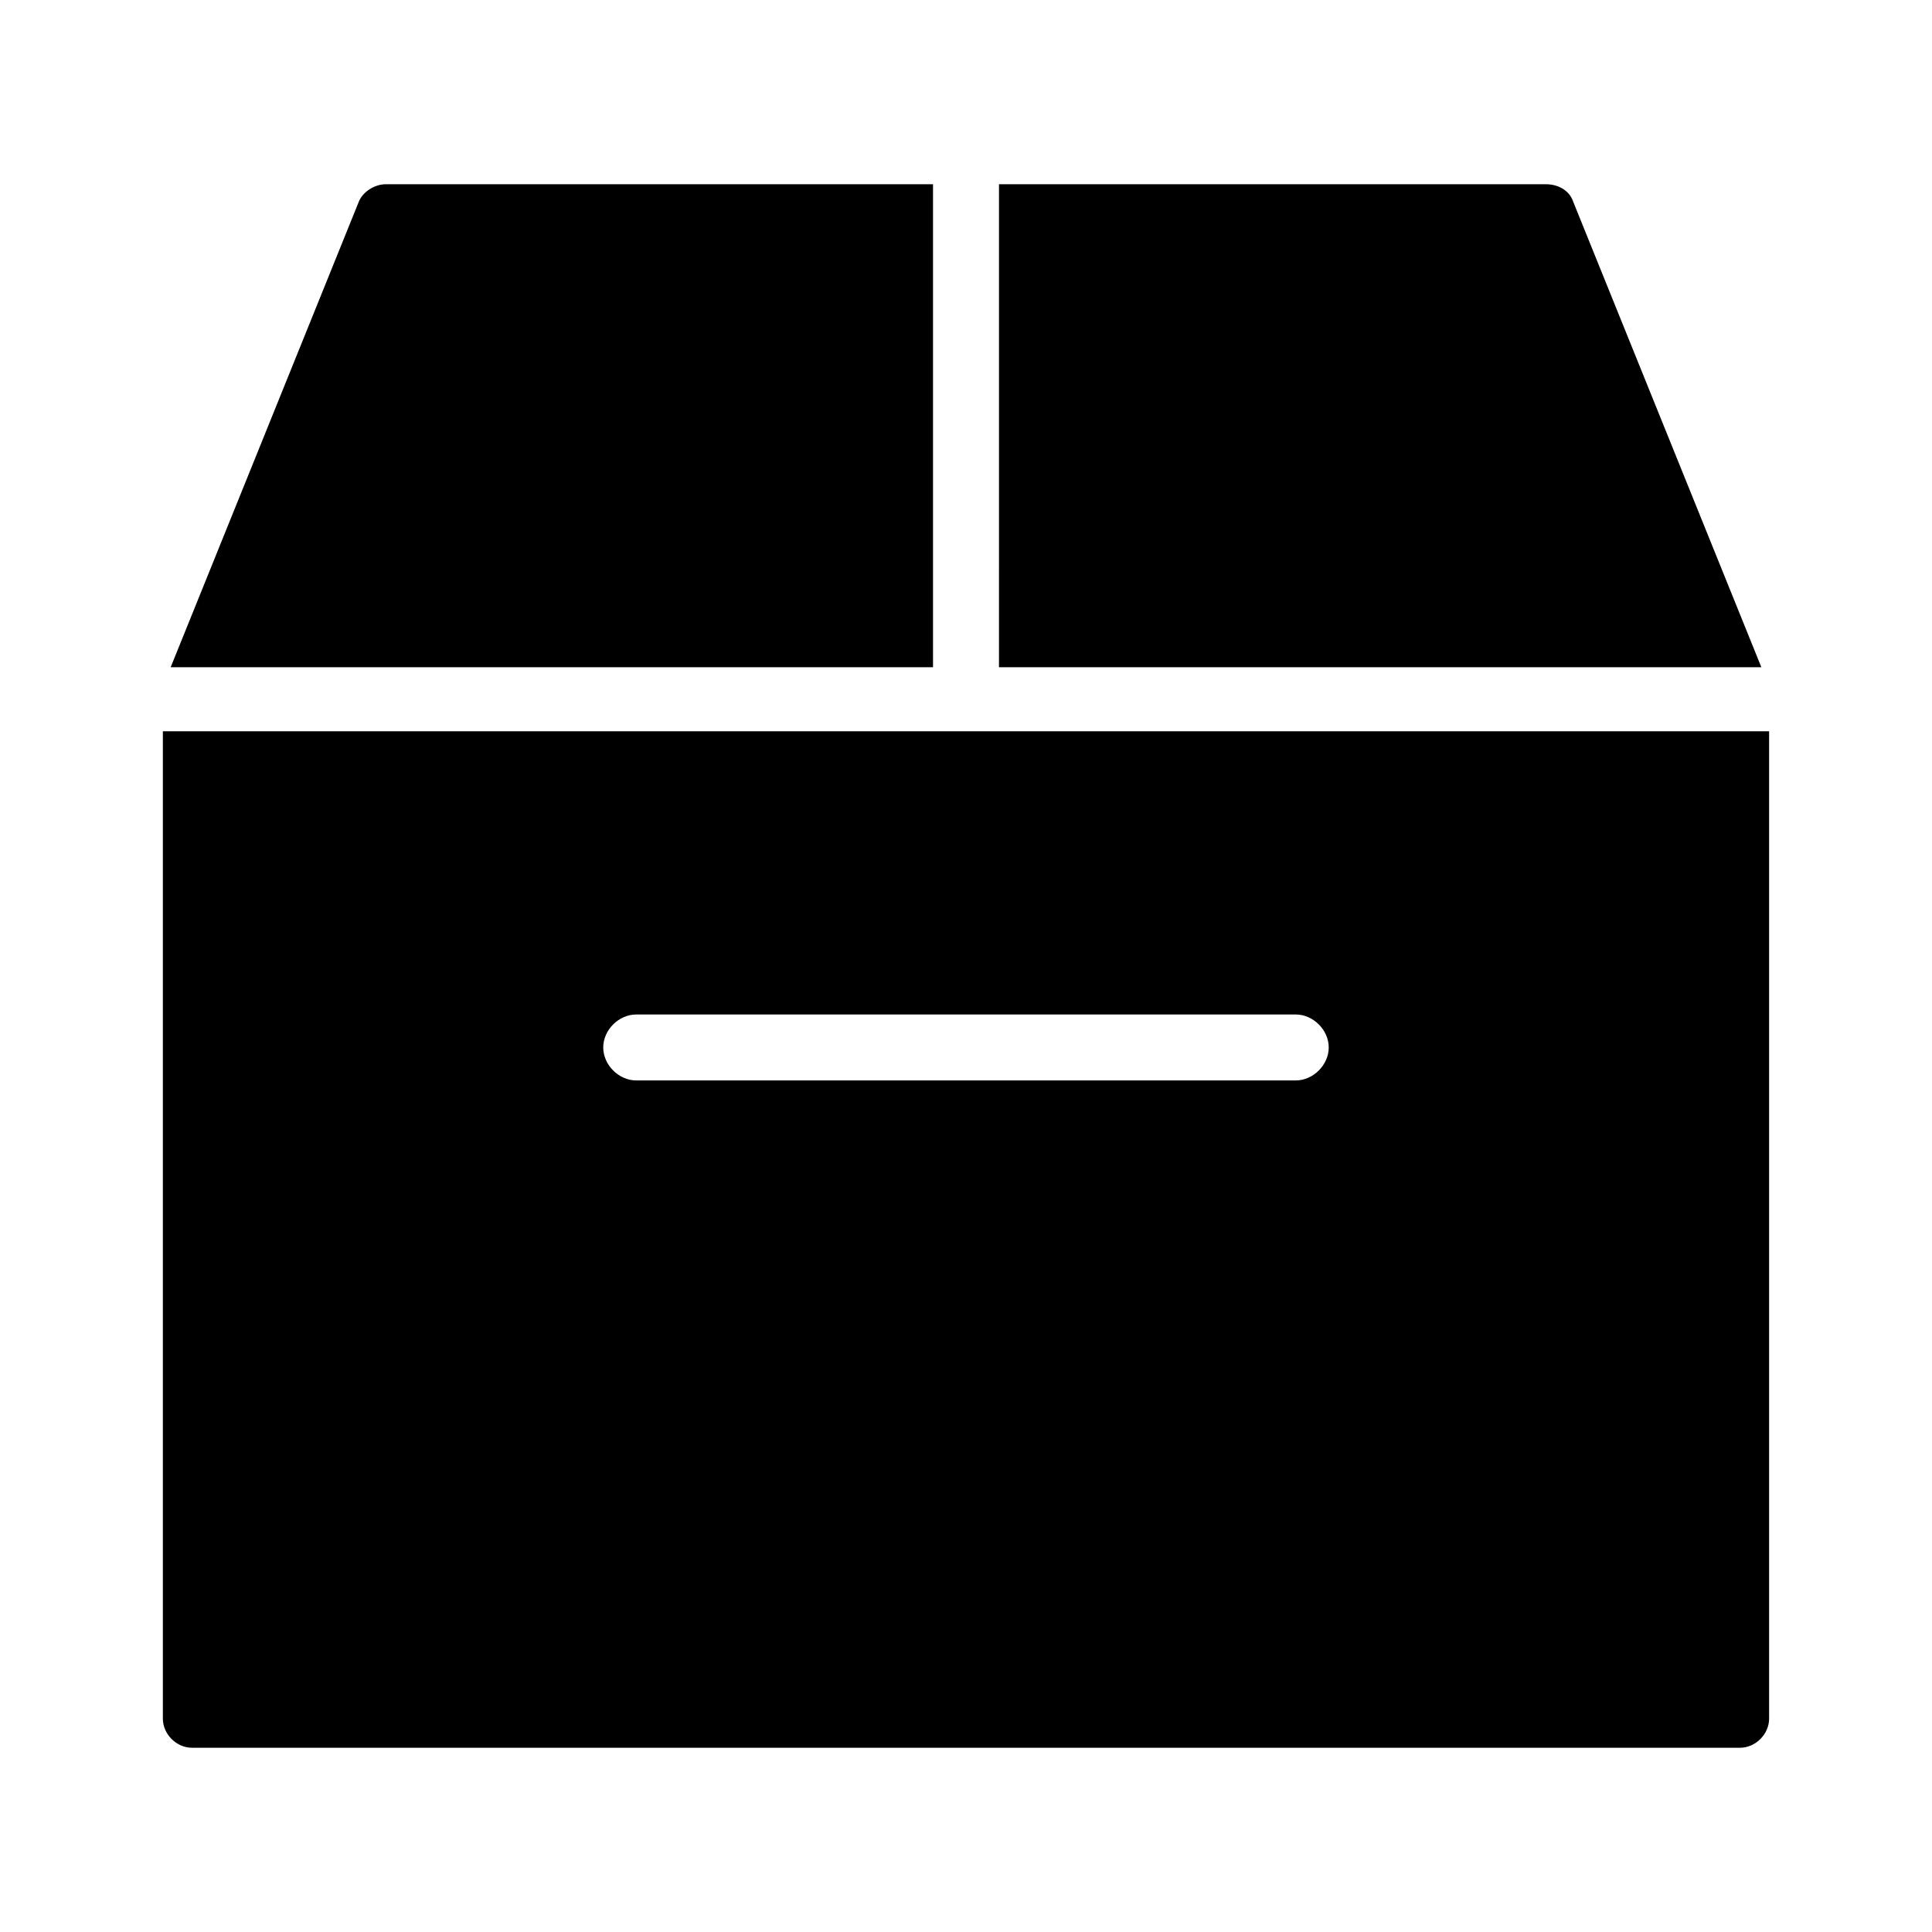 <?xml version="1.0" encoding="UTF-8"?>
<!-- The Best Svg Icon site in the world: iconSvg.co, Visit us! https://iconsvg.co -->
<svg fill="#000000" width="800px" height="800px" version="1.1" viewBox="144 144 512 512" xmlns="http://www.w3.org/2000/svg">
 <g>
  <path d="m187.16 337.79v261.67c0 4.113 3.598 7.711 7.711 7.711h410.25c4.113 0 7.711-3.598 7.711-7.711v-261.67zm300.23 92.535h-174.79c-4.625 0-8.738-4.113-8.738-8.738s4.113-8.738 8.738-8.738h174.79c4.625 0 8.738 4.113 8.738 8.738 0 4.629-4.113 8.738-8.738 8.738z"/>
  <path d="m391.26 320.83v-128.01h-144.97c-3.086 0-6.168 2.055-7.199 4.625l-49.863 123.38z"/>
  <path d="m408.74 320.83h202.04l-49.867-123.38c-1.027-3.086-4.113-4.625-7.199-4.625h-144.97z"/>
 </g>
</svg>